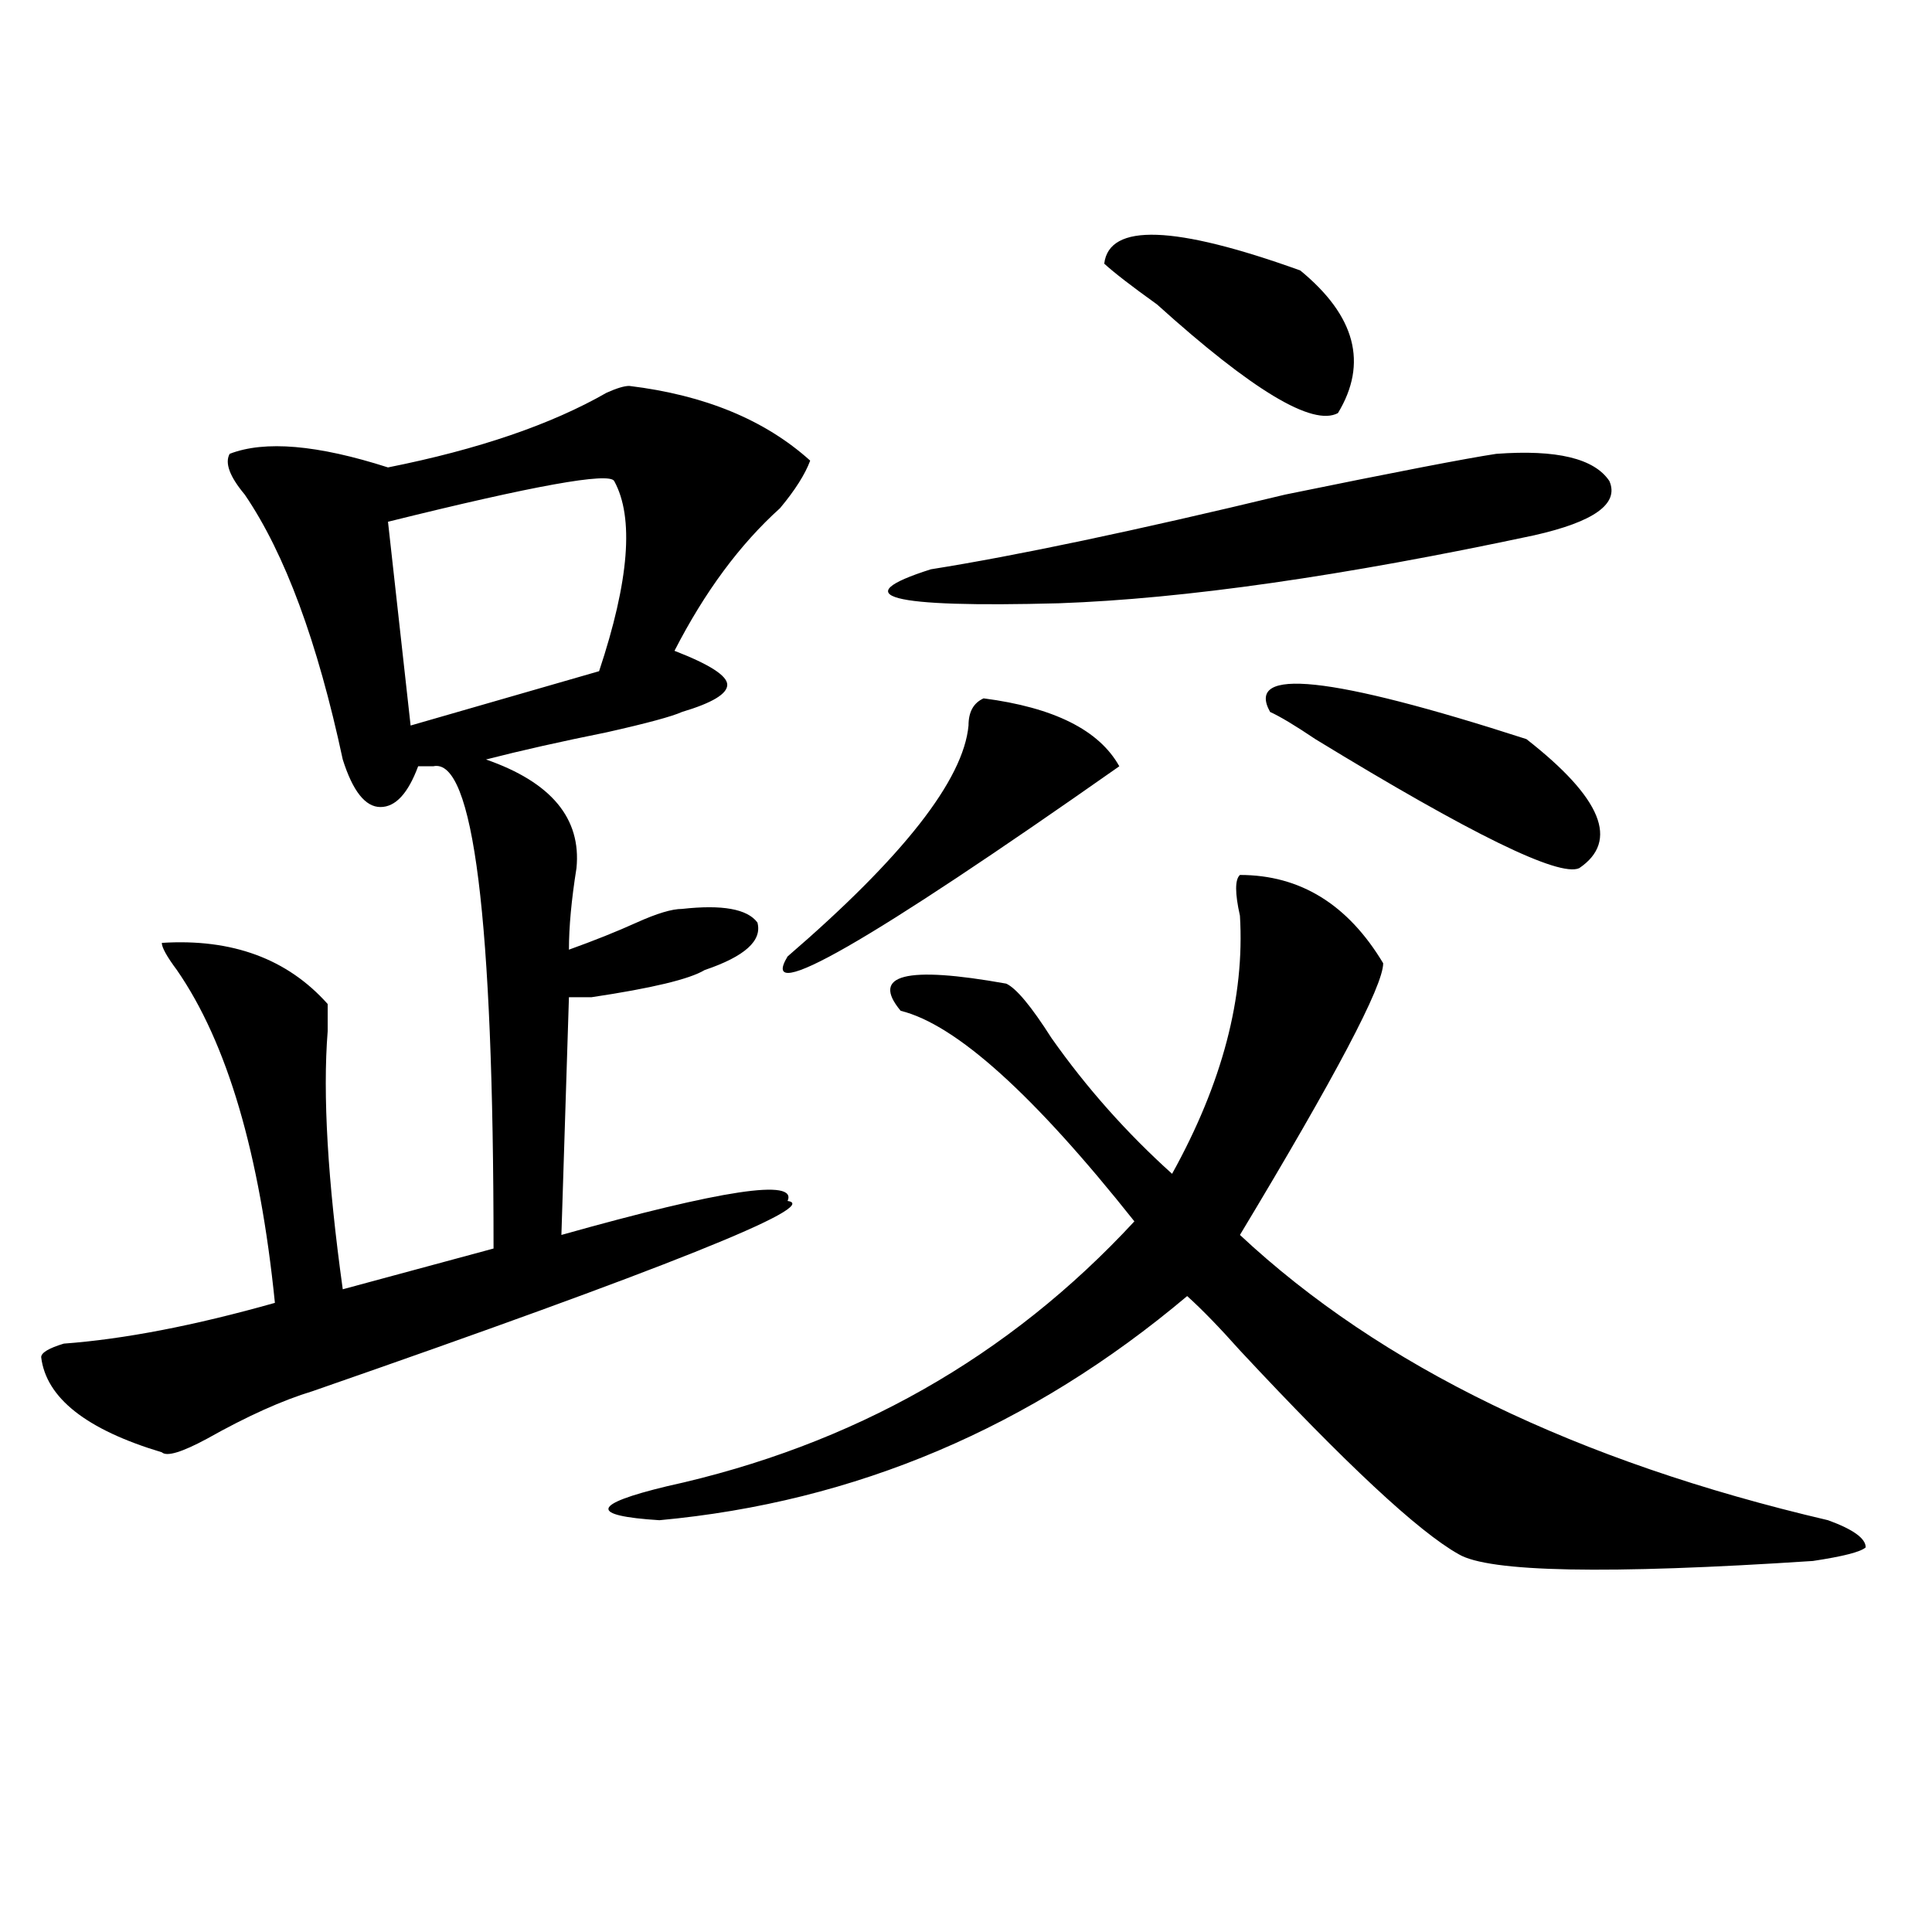 <?xml version="1.0" encoding="utf-8"?>
<!-- Generator: Adobe Illustrator 16.0.0, SVG Export Plug-In . SVG Version: 6.00 Build 0)  -->
<!DOCTYPE svg PUBLIC "-//W3C//DTD SVG 1.1//EN" "http://www.w3.org/Graphics/SVG/1.1/DTD/svg11.dtd">
<svg version="1.1" id="图层_1" xmlns="http://www.w3.org/2000/svg" xmlns:xlink="http://www.w3.org/1999/xlink" x="0px" y="0px"
	 width="1000px" height="1000px" viewBox="0 0 1000 1000" enable-background="new 0 0 1000 1000" xml:space="preserve">
<path d="M325.699,199.75c39.023,4.724,70.242,17.578,93.656,38.672c-2.622,7.031-7.805,15.271-15.609,24.609
	c-20.854,18.787-39.023,43.396-54.633,73.828c18.17,7.031,27.316,12.909,27.316,17.578c0,4.725-7.805,9.394-23.414,14.063
	c-5.244,2.362-18.231,5.878-39.023,10.547c-23.414,4.725-44.268,9.394-62.438,14.063c33.779,11.756,49.389,30.487,46.828,56.25
	c-2.622,16.425-3.902,30.487-3.902,42.188c12.987-4.669,24.694-9.338,35.121-14.063c10.365-4.669,18.17-7.031,23.414-7.031
	c20.792-2.307,33.779,0,39.023,7.031c2.561,9.394-6.524,17.578-27.316,24.609c-7.805,4.725-27.316,9.394-58.535,14.063
	c-5.244,0-9.146,0-11.707,0l-3.902,123.047c83.229-23.4,122.253-29.278,117.07-17.578c18.17,2.362-63.779,35.156-245.848,98.438
	c-15.609,4.725-33.841,12.909-54.633,24.609c-13.049,7.031-20.854,9.394-23.414,7.031c-39.023-11.7-59.877-28.125-62.438-49.219
	c0-2.307,3.902-4.669,11.707-7.031c31.219-2.307,67.62-9.338,109.266-21.094c-7.805-77.344-24.756-134.747-50.73-172.266
	c-5.244-7.031-7.805-11.7-7.805-14.063c36.401-2.307,64.998,8.24,85.852,31.641c0,2.362,0,7.031,0,14.063
	c-2.622,32.85,0,77.344,7.805,133.594l78.047-21.094c0-171.057-10.427-254.278-31.219-249.609h-7.805
	c-5.244,14.063-11.707,21.094-19.512,21.094s-14.329-8.185-19.512-24.609C164.361,332.19,147.472,286.487,126.68,256
	c-7.805-9.339-10.427-16.37-7.805-21.094c18.17-7.031,45.486-4.669,81.949,7.031c46.828-9.339,84.51-22.247,113.168-38.672
	C319.175,200.958,323.077,199.75,325.699,199.75z M317.895,248.969c-2.622-4.669-41.646,2.362-117.07,21.094l11.707,105.469
	l97.559-28.125C325.699,300.55,328.26,267.756,317.895,248.969z M641.789,452.875c31.219,0,55.913,15.271,74.145,45.703
	c0,11.756-24.756,58.612-74.145,140.625c72.803,68.006,174.264,117.225,304.383,147.656c12.987,4.725,19.512,9.394,19.512,14.063
	c-2.622,2.362-11.707,4.669-27.316,7.031c-106.705,7.031-167.801,5.822-183.41-3.516c-20.854-11.7-58.535-46.856-113.168-105.469
	c-10.427-11.7-19.512-21.094-27.316-28.125C533.804,738.85,442.77,777.521,341.309,786.859c-36.463-2.307-35.121-8.185,3.902-17.578
	c96.217-21.094,176.886-66.797,241.945-137.109c-52.072-65.588-92.376-101.953-120.973-108.984
	c-15.609-18.731,2.561-23.4,54.633-14.063c5.183,2.362,12.987,11.756,23.414,28.125c18.17,25.818,39.023,49.219,62.438,70.313
	c25.975-46.856,37.682-91.406,35.121-133.594C639.167,462.269,639.167,455.237,641.789,452.875z M509.109,361.469
	c36.401,4.725,59.815,16.425,70.242,35.156c-130.119,91.406-187.313,124.256-171.703,98.438
	c59.815-51.525,91.034-91.406,93.656-119.531C501.305,368.5,503.865,363.831,509.109,361.469z M774.469,234.906
	c31.219-2.308,50.73,2.362,58.535,14.063c5.183,11.755-7.805,21.094-39.023,28.125c-98.9,21.094-180.85,32.85-245.848,35.156
	c-88.474,2.362-110.607-3.516-66.34-17.578c44.206-7.031,105.363-19.885,183.41-38.672
	C722.396,244.3,758.859,237.269,774.469,234.906z M571.547,136.469c2.561-21.094,36.401-19.886,101.461,3.516
	c28.597,23.456,35.121,48.065,19.512,73.828c-13.049,7.031-44.268-11.7-93.656-56.25
	C585.814,148.224,576.729,141.192,571.547,136.469z M657.398,368.5c-13.049-23.4,31.219-18.731,132.68,14.063
	c39.023,30.487,48.108,52.734,27.316,66.797c-10.427,4.725-55.975-17.578-136.582-66.797
	C670.386,375.531,662.581,370.862,657.398,368.5z"/>
</svg>
